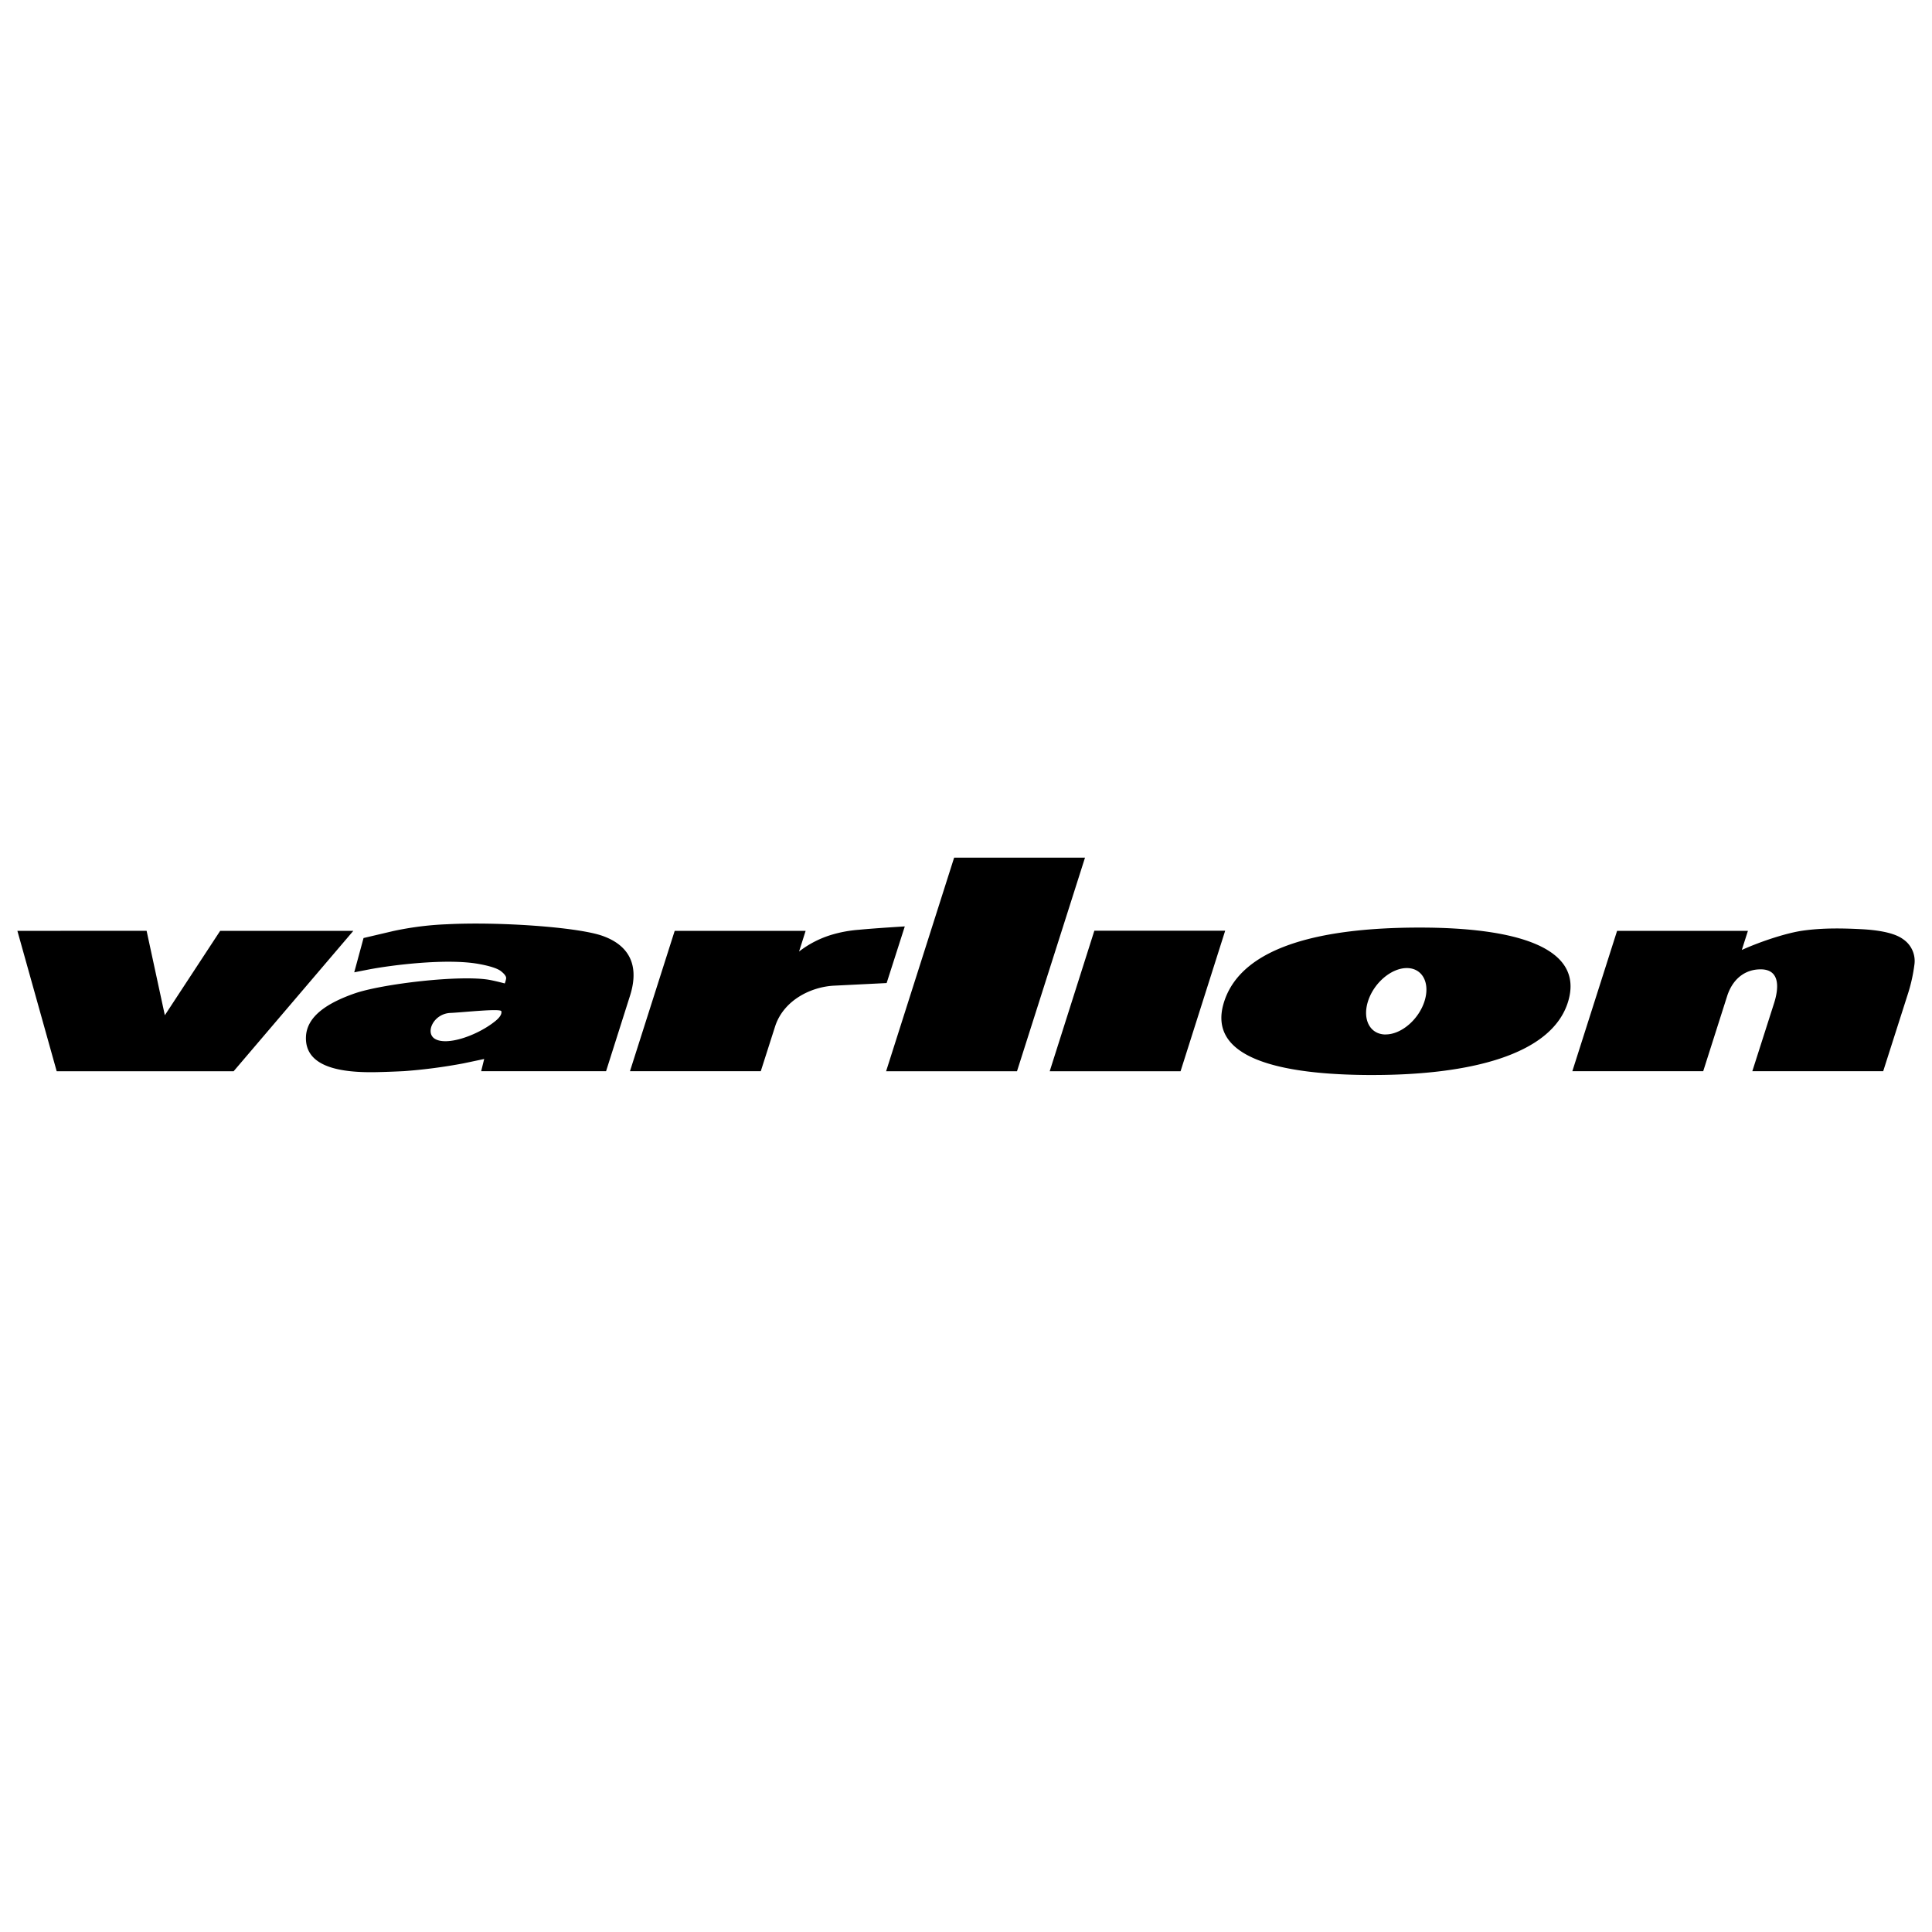<?xml version="1.0" encoding="UTF-8"?> <svg xmlns="http://www.w3.org/2000/svg" id="Layer_1" data-name="Layer 1" viewBox="0 0 1000 1000"><defs><style>.cls-1{fill-rule:evenodd;}</style></defs><path class="cls-1" d="M543.32,554.49h67.73l23.1-72.75H566.43l-23.11,72.75m-84.68,0h67.75L561.6,443.91H493.86Zm-373.32-29-9.44-43.71L9,481.81l20.34,72.66h91.59l61.94-72.65-68.92,0ZM431.7,510.18l27.22-1.35,9.4-29.32s-15.41.92-23.79,1.74a66.48,66.48,0,0,0-13.94,2.54,52,52,0,0,0-17,8.72l3.4-10.7H349.22l-23.15,72.64h67.71l7.53-23.53C405.84,517.56,419.89,510.77,431.7,510.18Zm486.58,9L907,554.45h67.74l13-40.7a84.36,84.36,0,0,0,3.13-14.26A13.62,13.62,0,0,0,985,486.1c-4.37-3.22-12.53-4.69-21.6-5.16-9.61-.49-20.09-.71-30.55.8-7.56,1.1-20.23,5-31.29,9.95l3.16-9.88H837l-23.16,72.64h67.74L894.15,515c3.4-9.7,10.28-13,16.26-13.25a17.65,17.65,0,0,1,1.78,0C921.15,502.3,920.83,511.15,918.28,519.18ZM250.62,548.12l-1.57,6.33H313.7l12.4-39.08c5.7-18-2.73-27-14.54-31.07-13.11-4.48-53.44-7.28-80.16-5.91a161.46,161.46,0,0,0-27.82,3.51l-15.41,3.62-4.82,17.75,7-1.37c12-2.34,40.51-5.94,57.19-3,5.41.95,9.88,2.26,11.8,3.81.68.55,2.79,2.23,2.64,3.72a13.67,13.67,0,0,1-.71,2.6s-3.94-1.07-7.51-1.77c-14.89-2.88-56.19,2-70.4,7-13.72,4.84-24.57,11.63-25,22.42-.6,15.89,18.51,18.63,36.53,18.26,4.44-.09,9.54-.28,14.38-.53a275.75,275.75,0,0,0,30.54-4C245.92,549.14,250.62,548.12,250.62,548.12Zm8.87-24.7c.36,1.59-1,3.35-3,5-9.22,7.53-25.47,13.24-31.59,9.15-4.9-3.28-.38-12.86,8.14-13.27C239.89,524,259.14,521.84,259.49,523.42Zm451.06,33c49.16,0,92.78-10,101.15-38.16s-27.7-38.15-76.85-38.15-91.62,9.1-101.17,38.15S661.39,556.43,710.55,556.43Zm6.68-21c8.07,0,17.07-7.69,20.09-17.18s-1.08-17.17-9.15-17.17-17.07,7.69-20.09,17.17S709.15,535.45,717.23,535.45Z"></path></svg> 